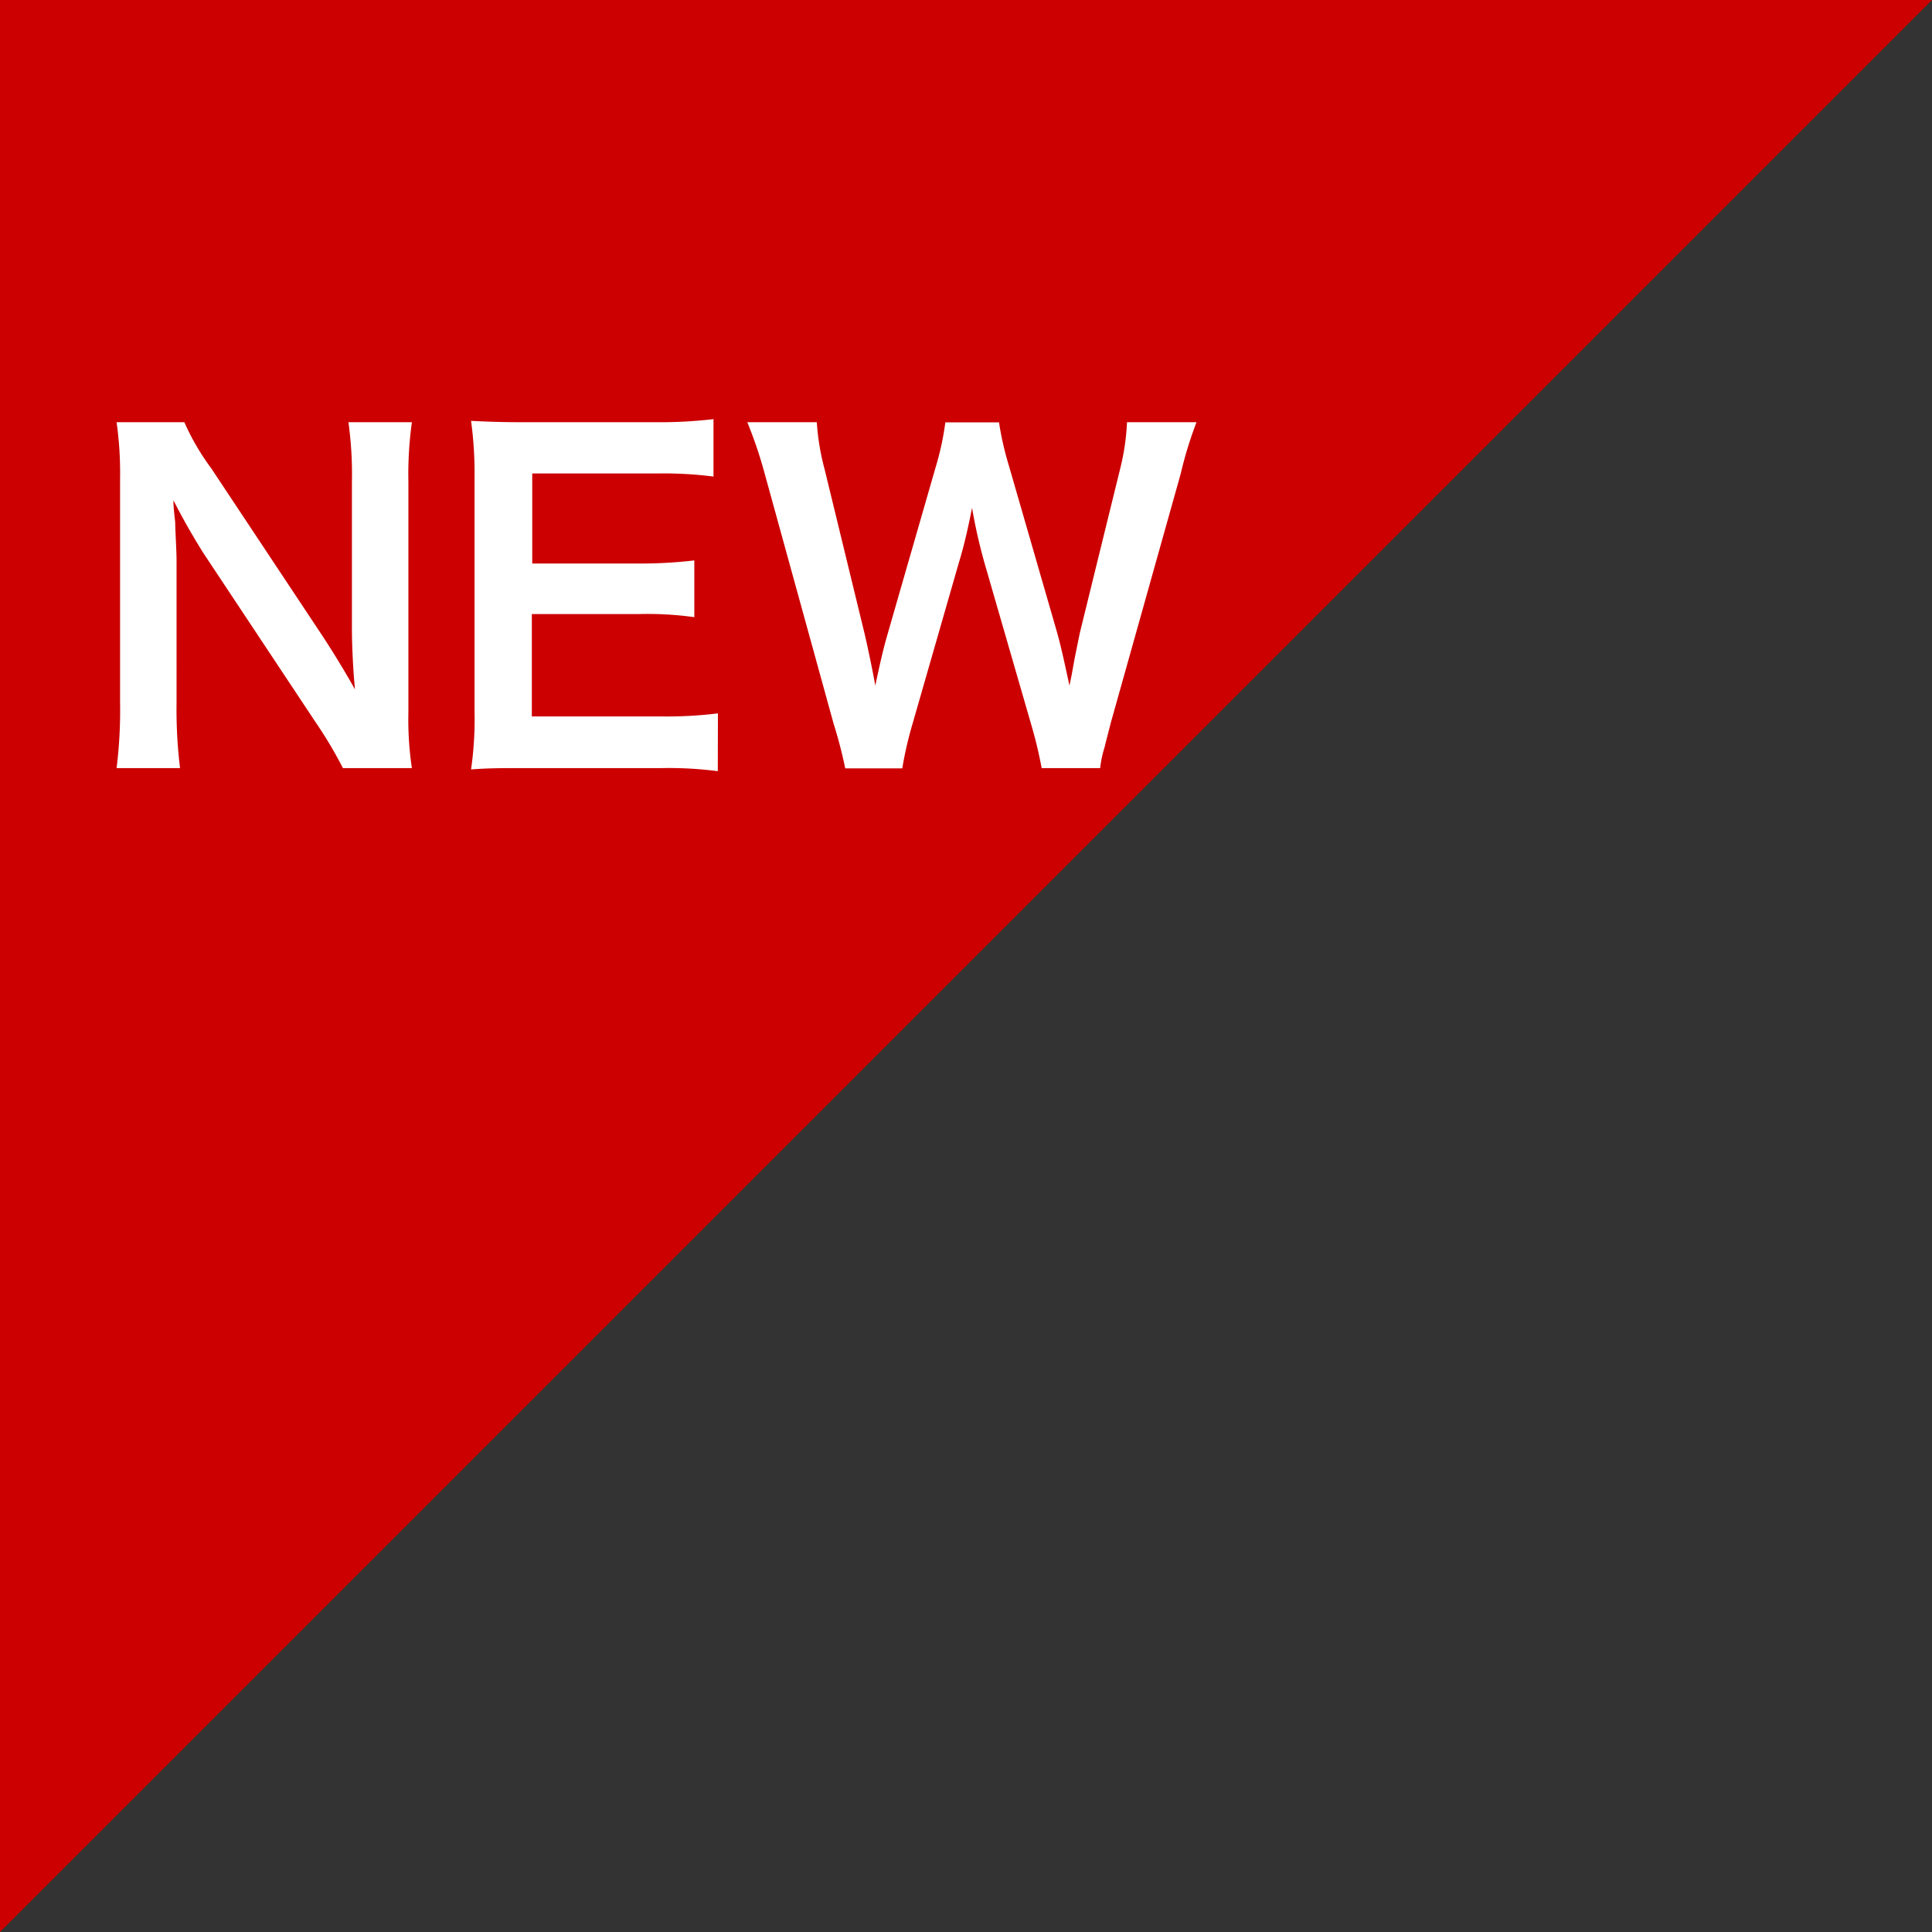 <svg xmlns="http://www.w3.org/2000/svg" viewBox="0 0 144 144"><rect x="0" y="0" width="144" height="144" fill="#333333" stroke="none"/><defs><style>.cls-1{fill:#c00;}.cls-2{fill:#fff;}</style></defs><title>icon_new</title><g id="レイヤー_2" data-name="レイヤー 2"><g id="レイヤー_1-2" data-name="レイヤー 1"><polygon class="cls-1" points="0 144 0 0 144 0 0 144"/><path class="cls-2" d="M25.56,57.25a32.09,32.09,0,0,0-2.07-3.47l-8.36-12.6c-.62-1-1.43-2.36-2.2-3.89,0,.45,0,.45.13,1.65,0,.62.1,2.07.1,2.82V52.39a35.75,35.75,0,0,0,.26,4.86H8.69a35,35,0,0,0,.26-4.89V35.65a27,27,0,0,0-.26-4.18h5.05a17.83,17.83,0,0,0,2,3.43l8.19,12.34c.78,1.17,1.81,2.85,2.53,4.15-.13-1.26-.23-3.21-.23-4.57V35.94a28.28,28.28,0,0,0-.26-4.47h4.73a28.28,28.28,0,0,0-.26,4.47V53.07a24.43,24.43,0,0,0,.26,4.18Z"/><path class="cls-2" d="M53.5,57.48a27.9,27.9,0,0,0-4.18-.23H39.22c-1.94,0-2.82,0-4.11.1a26.18,26.18,0,0,0,.26-4.28V35.55a28.63,28.63,0,0,0-.26-4.18c1.3.06,2.14.1,4.11.1H49a34.49,34.49,0,0,0,4.18-.23v4.28A29.06,29.06,0,0,0,49,35.29H39.67V42h7.87a33.76,33.76,0,0,0,4.21-.23V46a25.35,25.35,0,0,0-4.21-.23h-7.9V53.4h9.72a31,31,0,0,0,4.15-.23Z"/><path class="cls-2" d="M77.64,57.25A33,33,0,0,0,76.86,54l-3.47-12a40,40,0,0,1-.94-4.15c-.36,1.85-.68,3.11-1,4.15L68,54a27.65,27.65,0,0,0-.75,3.27H63a34.25,34.25,0,0,0-.87-3.34L57,35.32a32.29,32.29,0,0,0-1.3-3.85h5.18a17.78,17.78,0,0,0,.58,3.5l3,12.34c.23,1,.58,2.66.78,3.79.42-2,.65-2.92.91-3.82l3.6-12.5a20.71,20.71,0,0,0,.71-3.3h4a23,23,0,0,0,.74,3.24L78.8,47.18c.23.84.39,1.49.91,3.92.16-.75.16-.75.36-1.88.1-.52.36-1.78.42-2.07l3-12.21A17.27,17.27,0,0,0,84,31.47h5.18A29.63,29.63,0,0,0,88,35.32L82.79,53.88c-.23.91-.39,1.49-.45,1.78A8,8,0,0,0,82,57.25Z"/></g></g></svg>